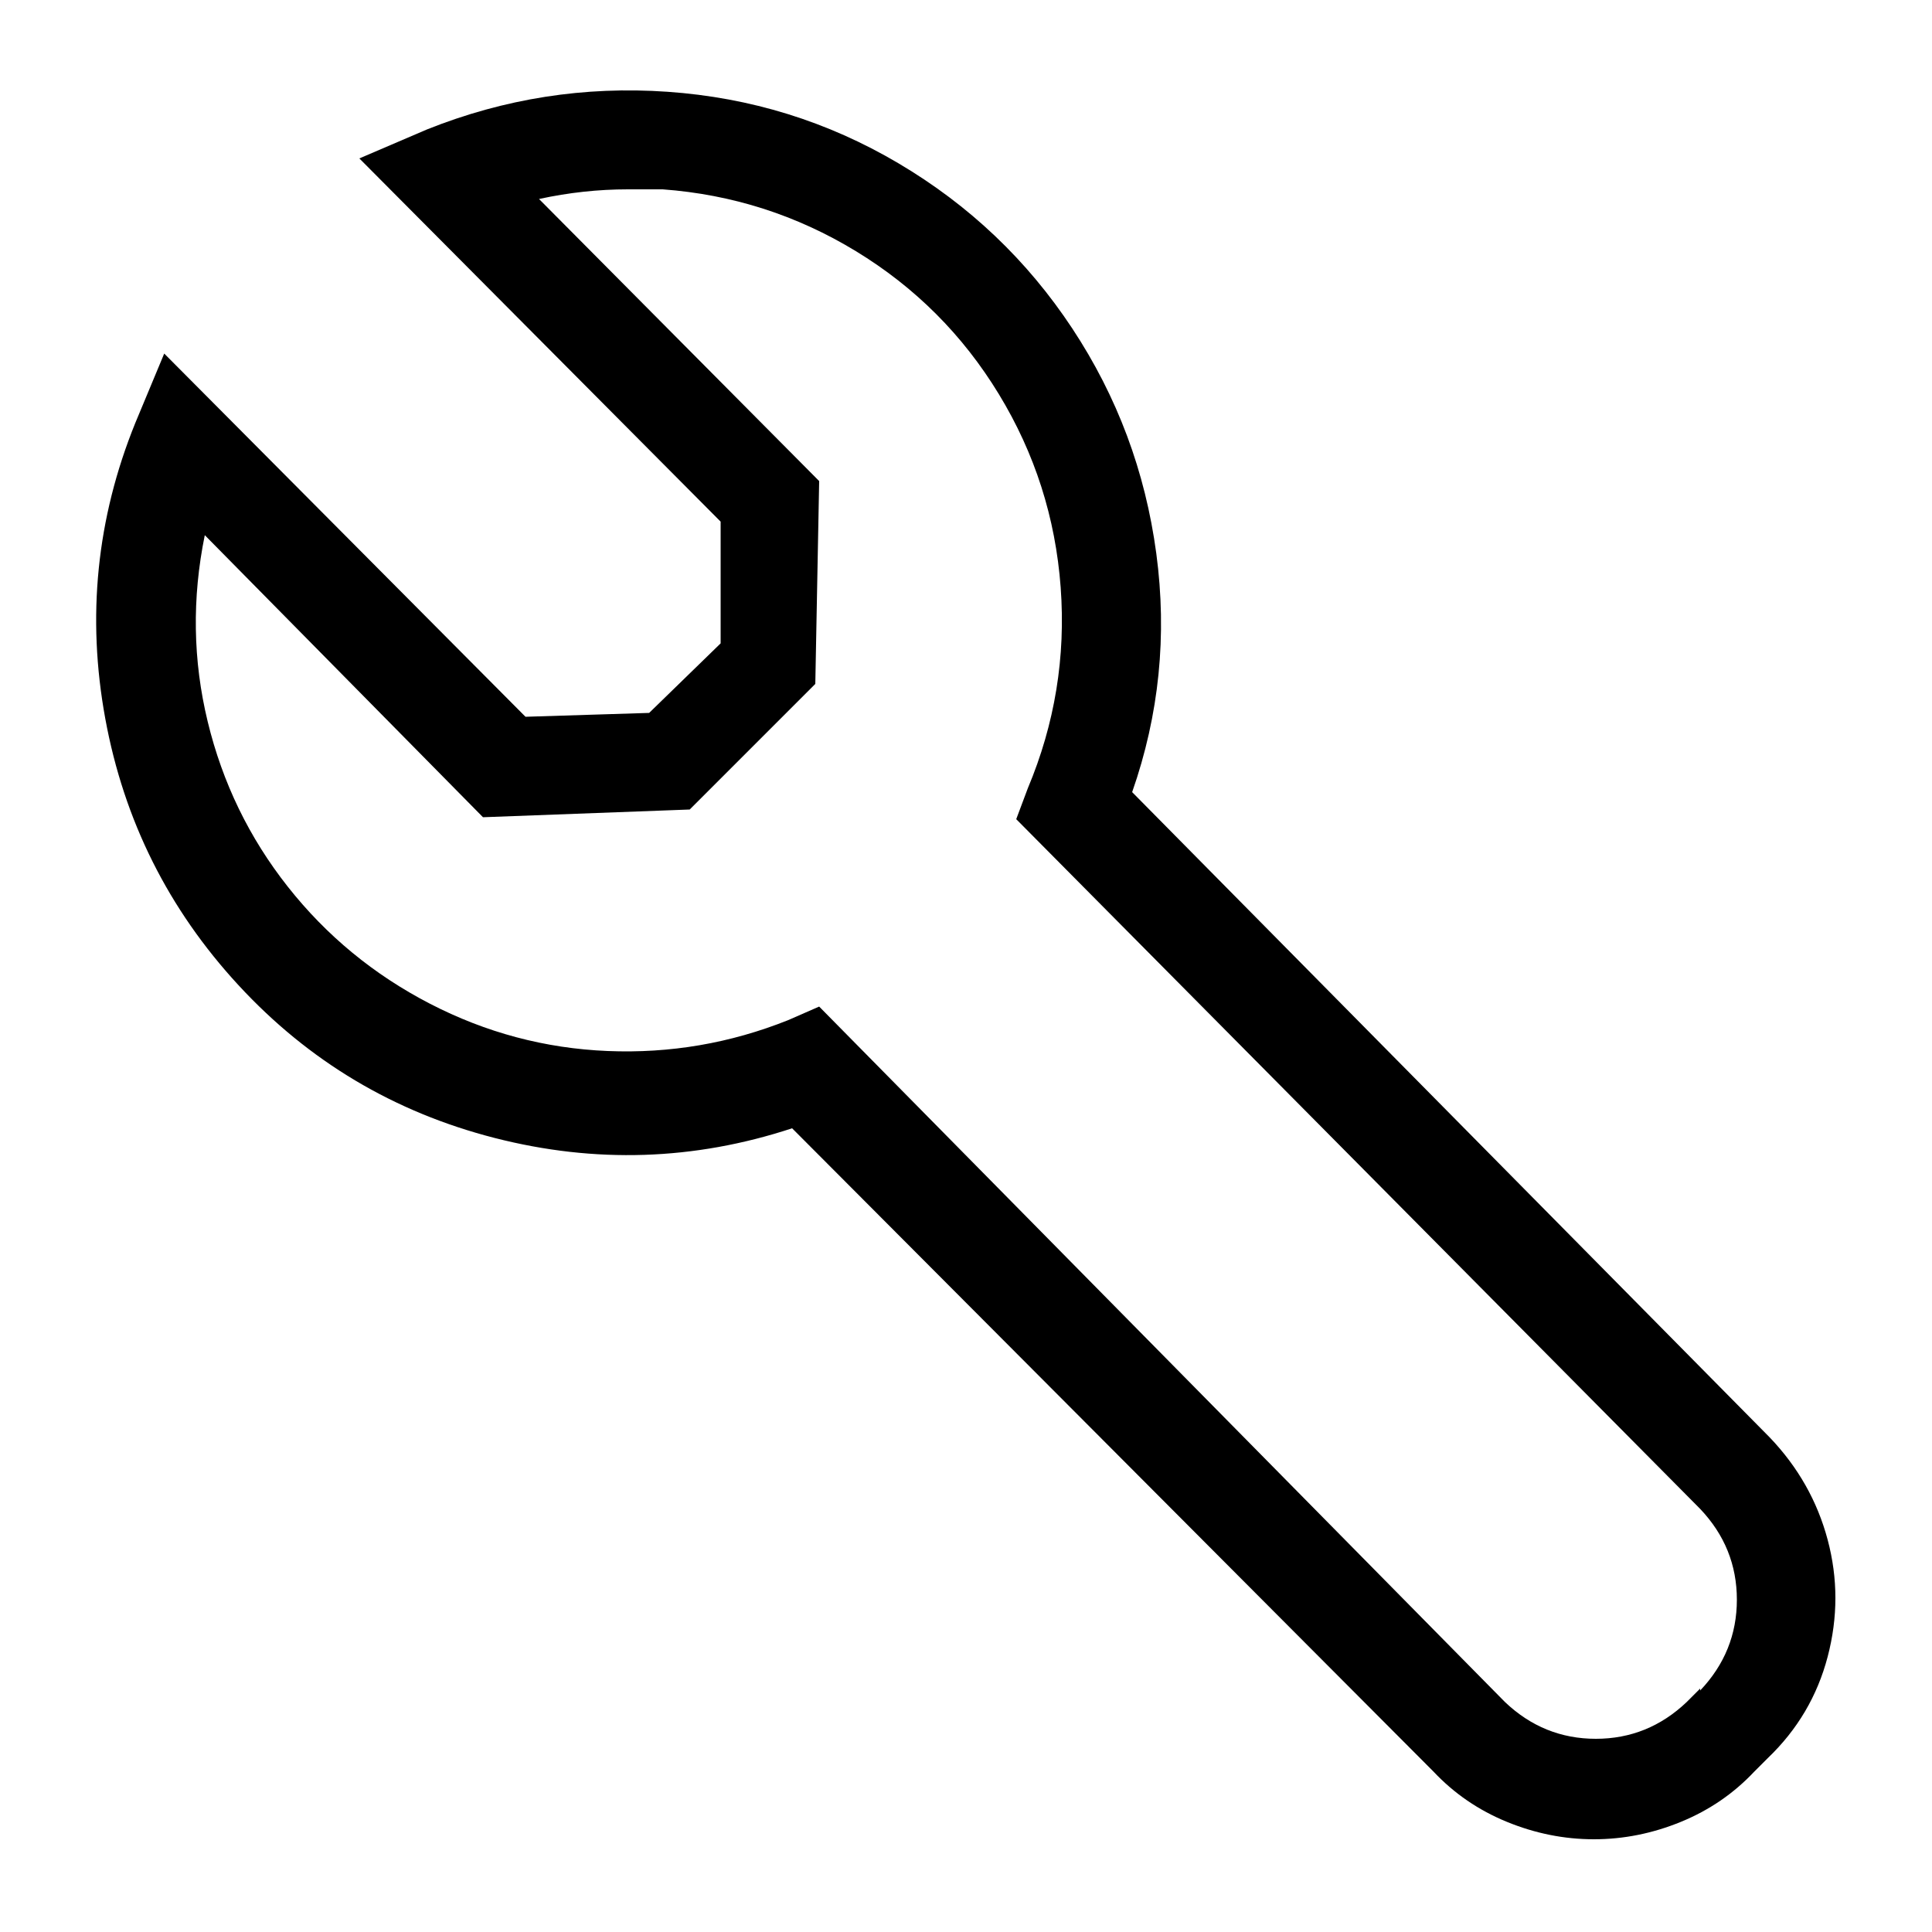 <!-- Generated by IcoMoon.io -->
<svg version="1.1" xmlns="http://www.w3.org/2000/svg" width="32" height="32" viewBox="0 0 32 32">
<title>service</title>
<path d="M29.312 23.808l-10.56-10.688q0.672-1.92 0.4-3.952t-1.392-3.728-2.88-2.736-3.824-1.184-3.984 0.624l-1.12 0.48 5.984 6.016v2.016l-1.184 1.152-2.048 0.064-5.984-6.016-0.48 1.152q-0.96 2.368-0.496 4.896t2.208 4.416 4.24 2.528 4.928-0.16l10.624 10.656q0.512 0.544 1.216 0.832t1.44 0.288v0q0.736 0 1.44-0.288t1.216-0.832l0.224-0.224q0.736-0.704 0.992-1.68t0-1.936-0.96-1.696zM28.16 27.968l-0.224 0.224q-0.64 0.608-1.504 0.608v0q-0.864 0-1.504-0.608l-11.36-11.52-0.512 0.224q-1.44 0.576-2.992 0.512t-2.944-0.784-2.352-1.936-1.328-2.736-0.048-3.088l4.608 4.672 3.424-0.128 2.080-2.080 0.064-3.36-4.64-4.672q0.736-0.16 1.472-0.16h0.576q1.728 0.128 3.2 1.024t2.368 2.368 1.024 3.2-0.544 3.328l-0.192 0.512 11.328 11.424q0.608 0.64 0.608 1.504t-0.608 1.504v-0.032z"></path>
</svg>

